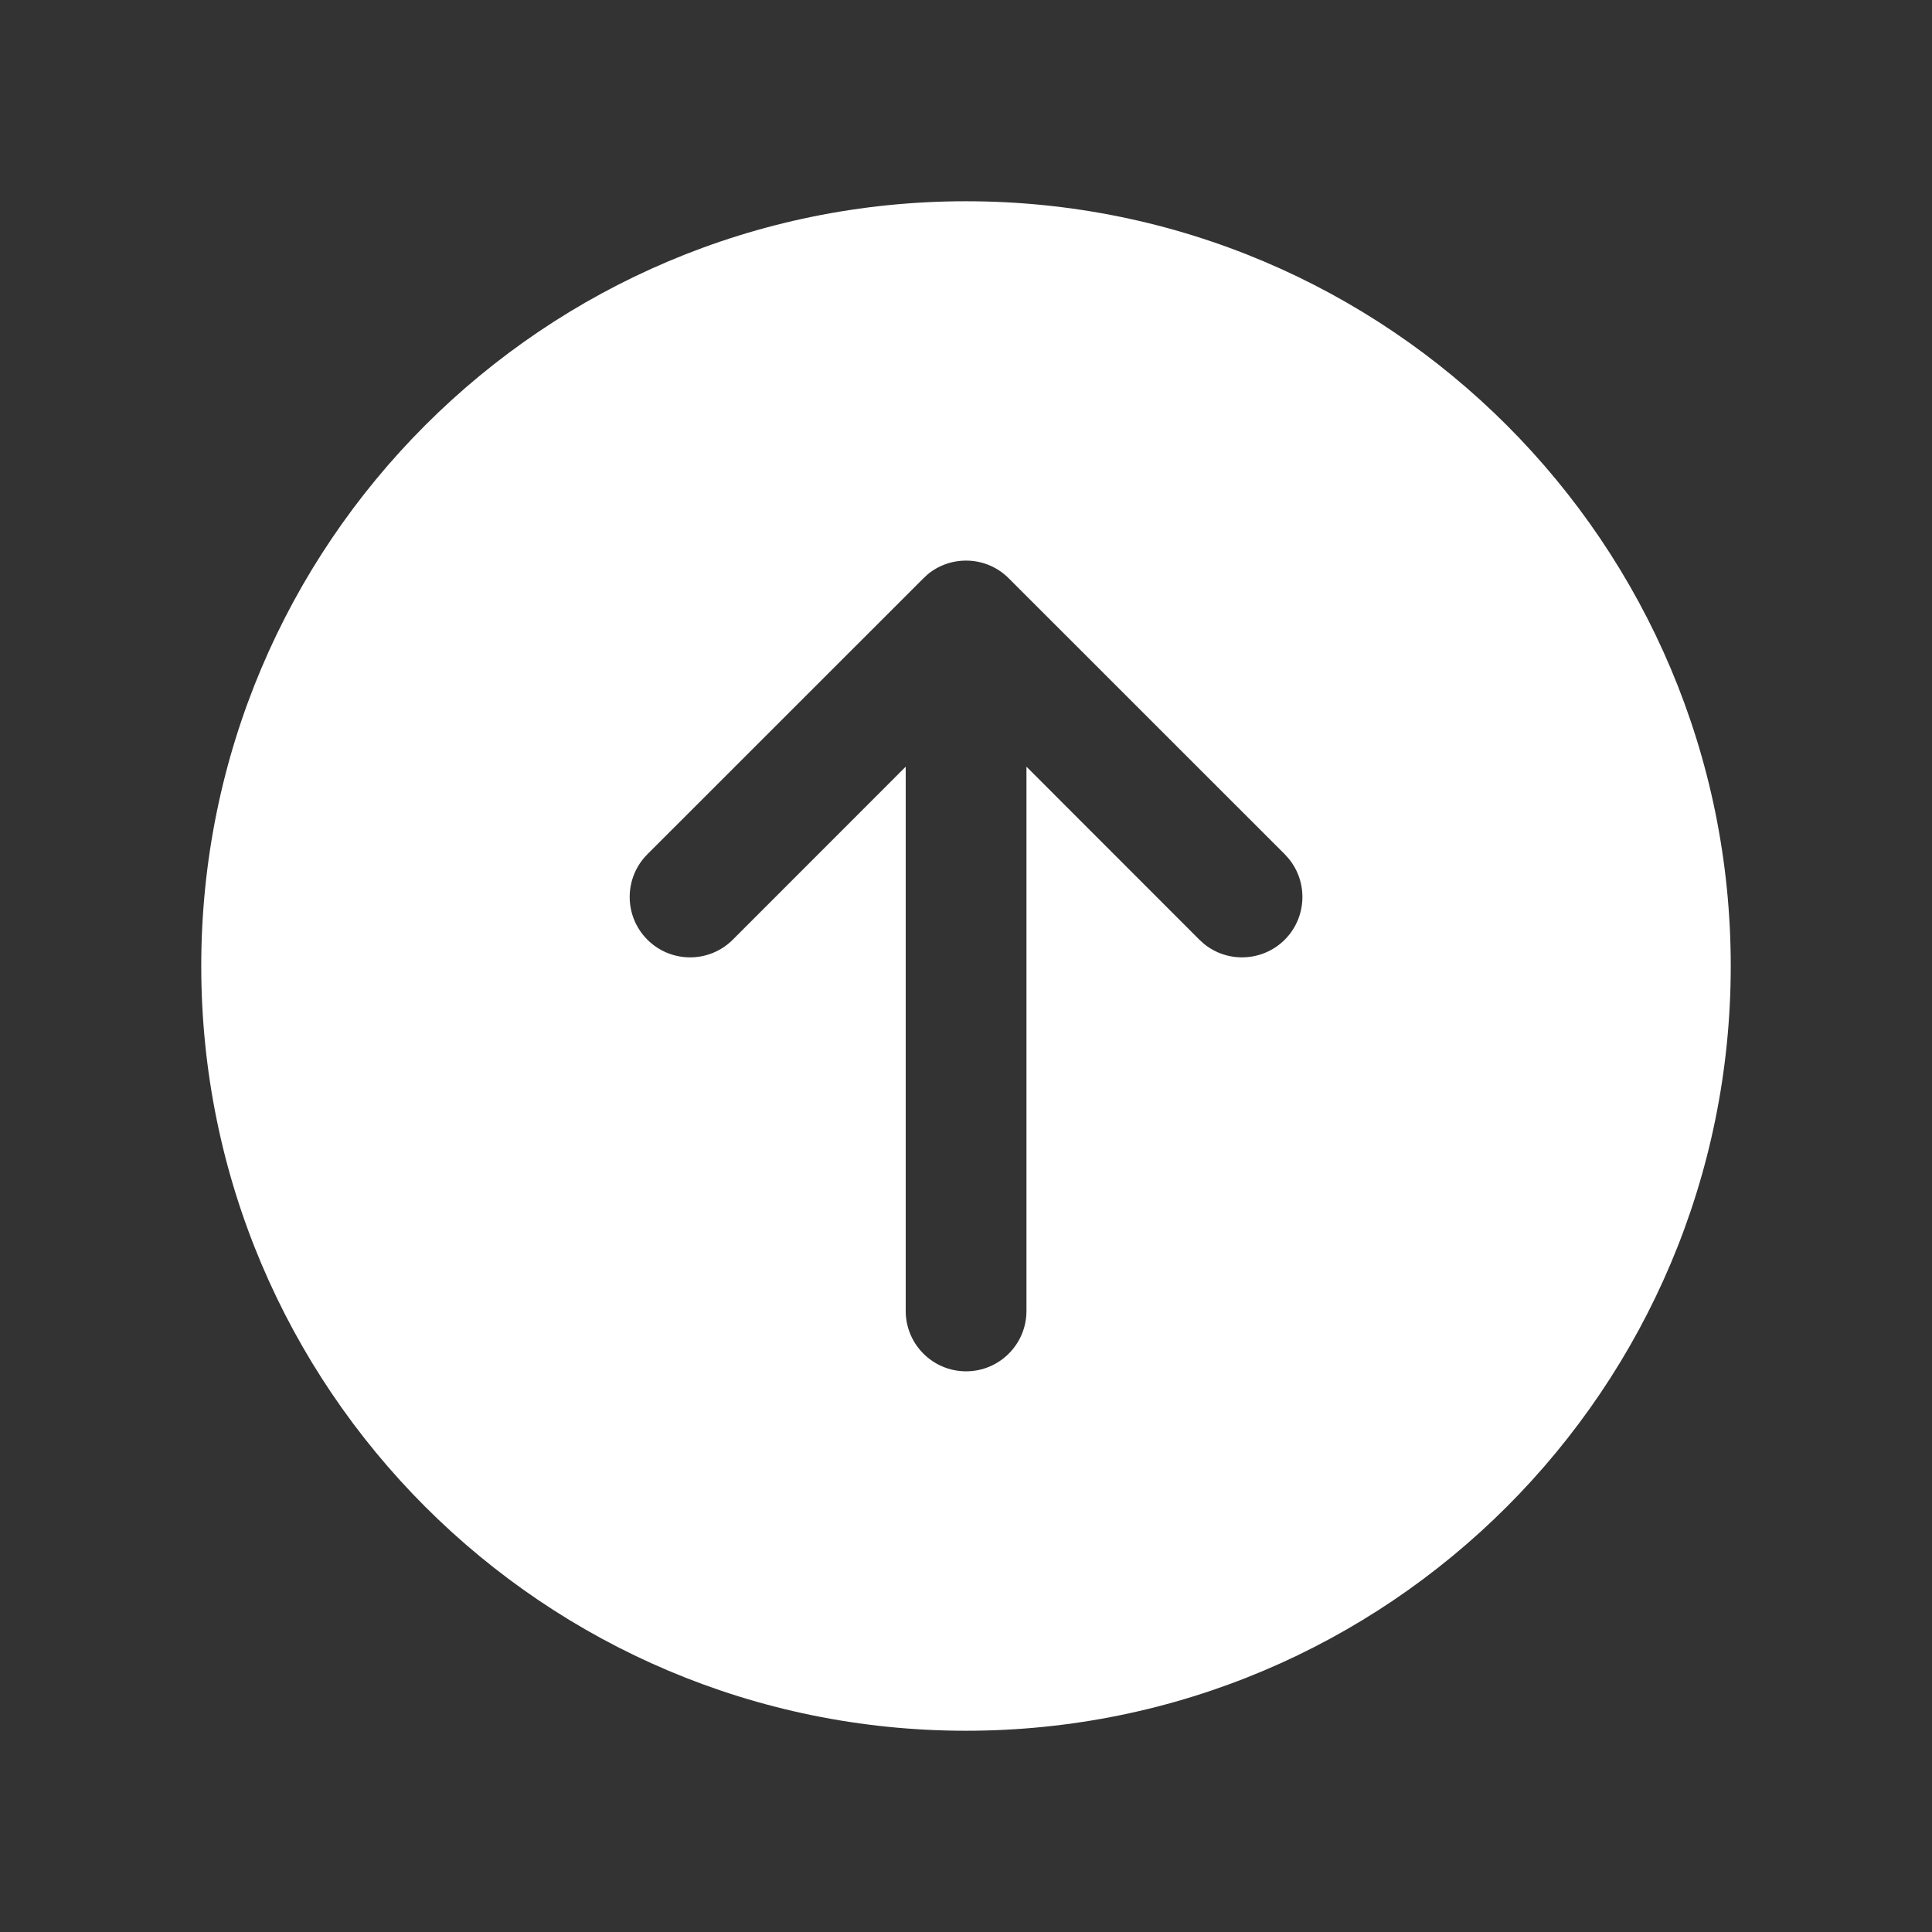 <?xml version="1.0" encoding="UTF-8"?> <svg xmlns="http://www.w3.org/2000/svg" width="24" height="24" viewBox="0 0 24 24" fill="none"><rect x="0" y="0" width="24" height="24" fill="#333333" stroke="none"/><path d="M12 2.5C17.247 2.5 21.5 6.753 21.5 12C21.5 17.247 17.247 21.5 12 21.5C6.753 21.5 2.5 17.247 2.5 12C2.5 6.753 6.753 2.5 12 2.5ZM12.531 7.184C12.257 6.909 11.822 6.892 11.527 7.132L11.471 7.184L8.042 10.612C7.749 10.905 7.749 11.38 8.042 11.673C8.335 11.966 8.81 11.966 9.103 11.673L11.251 9.524V16.285C11.251 16.699 11.587 17.035 12.001 17.035C12.415 17.035 12.751 16.699 12.751 16.285V9.524L14.899 11.673L14.956 11.725C15.251 11.965 15.685 11.947 15.96 11.673C16.234 11.398 16.251 10.963 16.011 10.669L15.96 10.612L12.531 7.184Z" fill="white"></path></svg> 